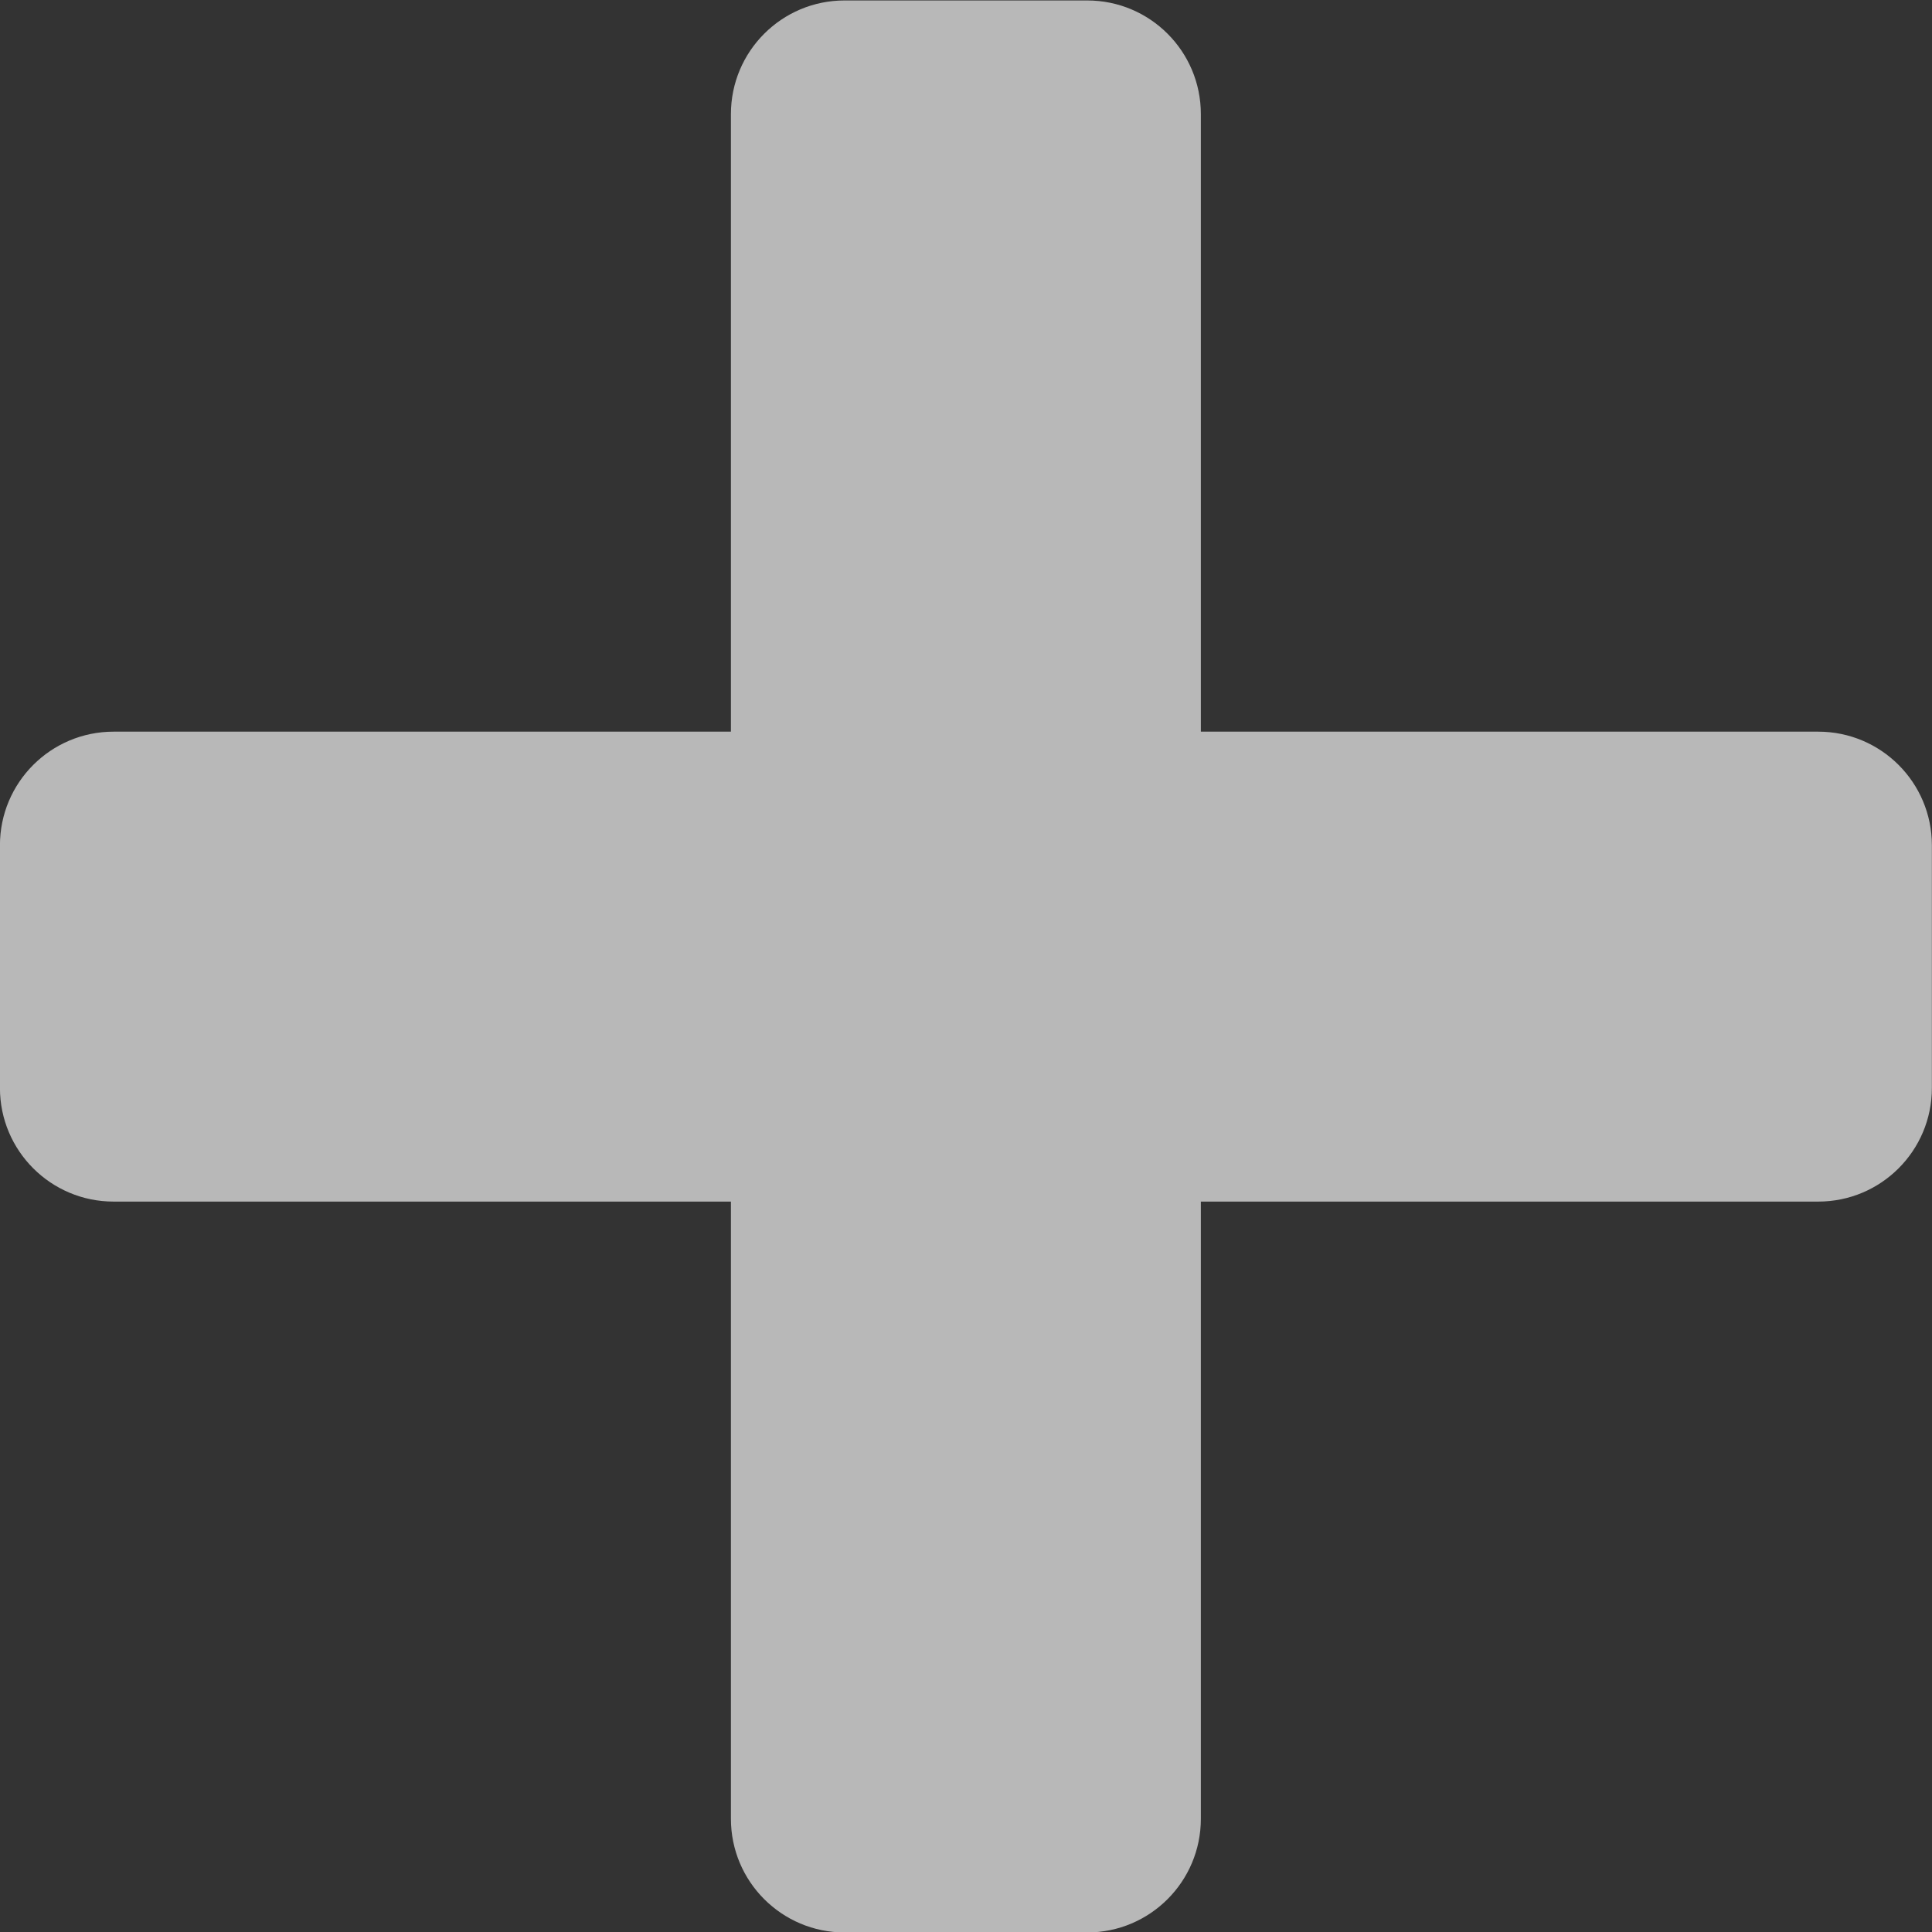 <svg width="34" height="34" viewBox="0 0 34 34" fill="none" xmlns="http://www.w3.org/2000/svg">
<rect x="0" y="0" width="34" height="34" fill="#333333" stroke="none"/>
<path d="M19.133 0.008C20.238 0.008 21.133 0.903 21.133 2.008V12.876H31.998C33.103 12.876 33.998 13.771 33.998 14.876V19.146C33.998 20.251 33.103 21.146 31.998 21.146H21.133V32.008C21.133 33.112 20.238 34.008 19.133 34.008H14.863C13.758 34.008 12.863 33.112 12.863 32.008V21.146H1.999C0.894 21.146 -0.001 20.251 -0.001 19.146V14.876C-0.001 13.771 0.894 12.876 1.999 12.876H12.863V2.008C12.863 0.903 13.758 0.008 14.863 0.008H19.133Z" fill="white" fill-opacity="0.65"/>
</svg>
